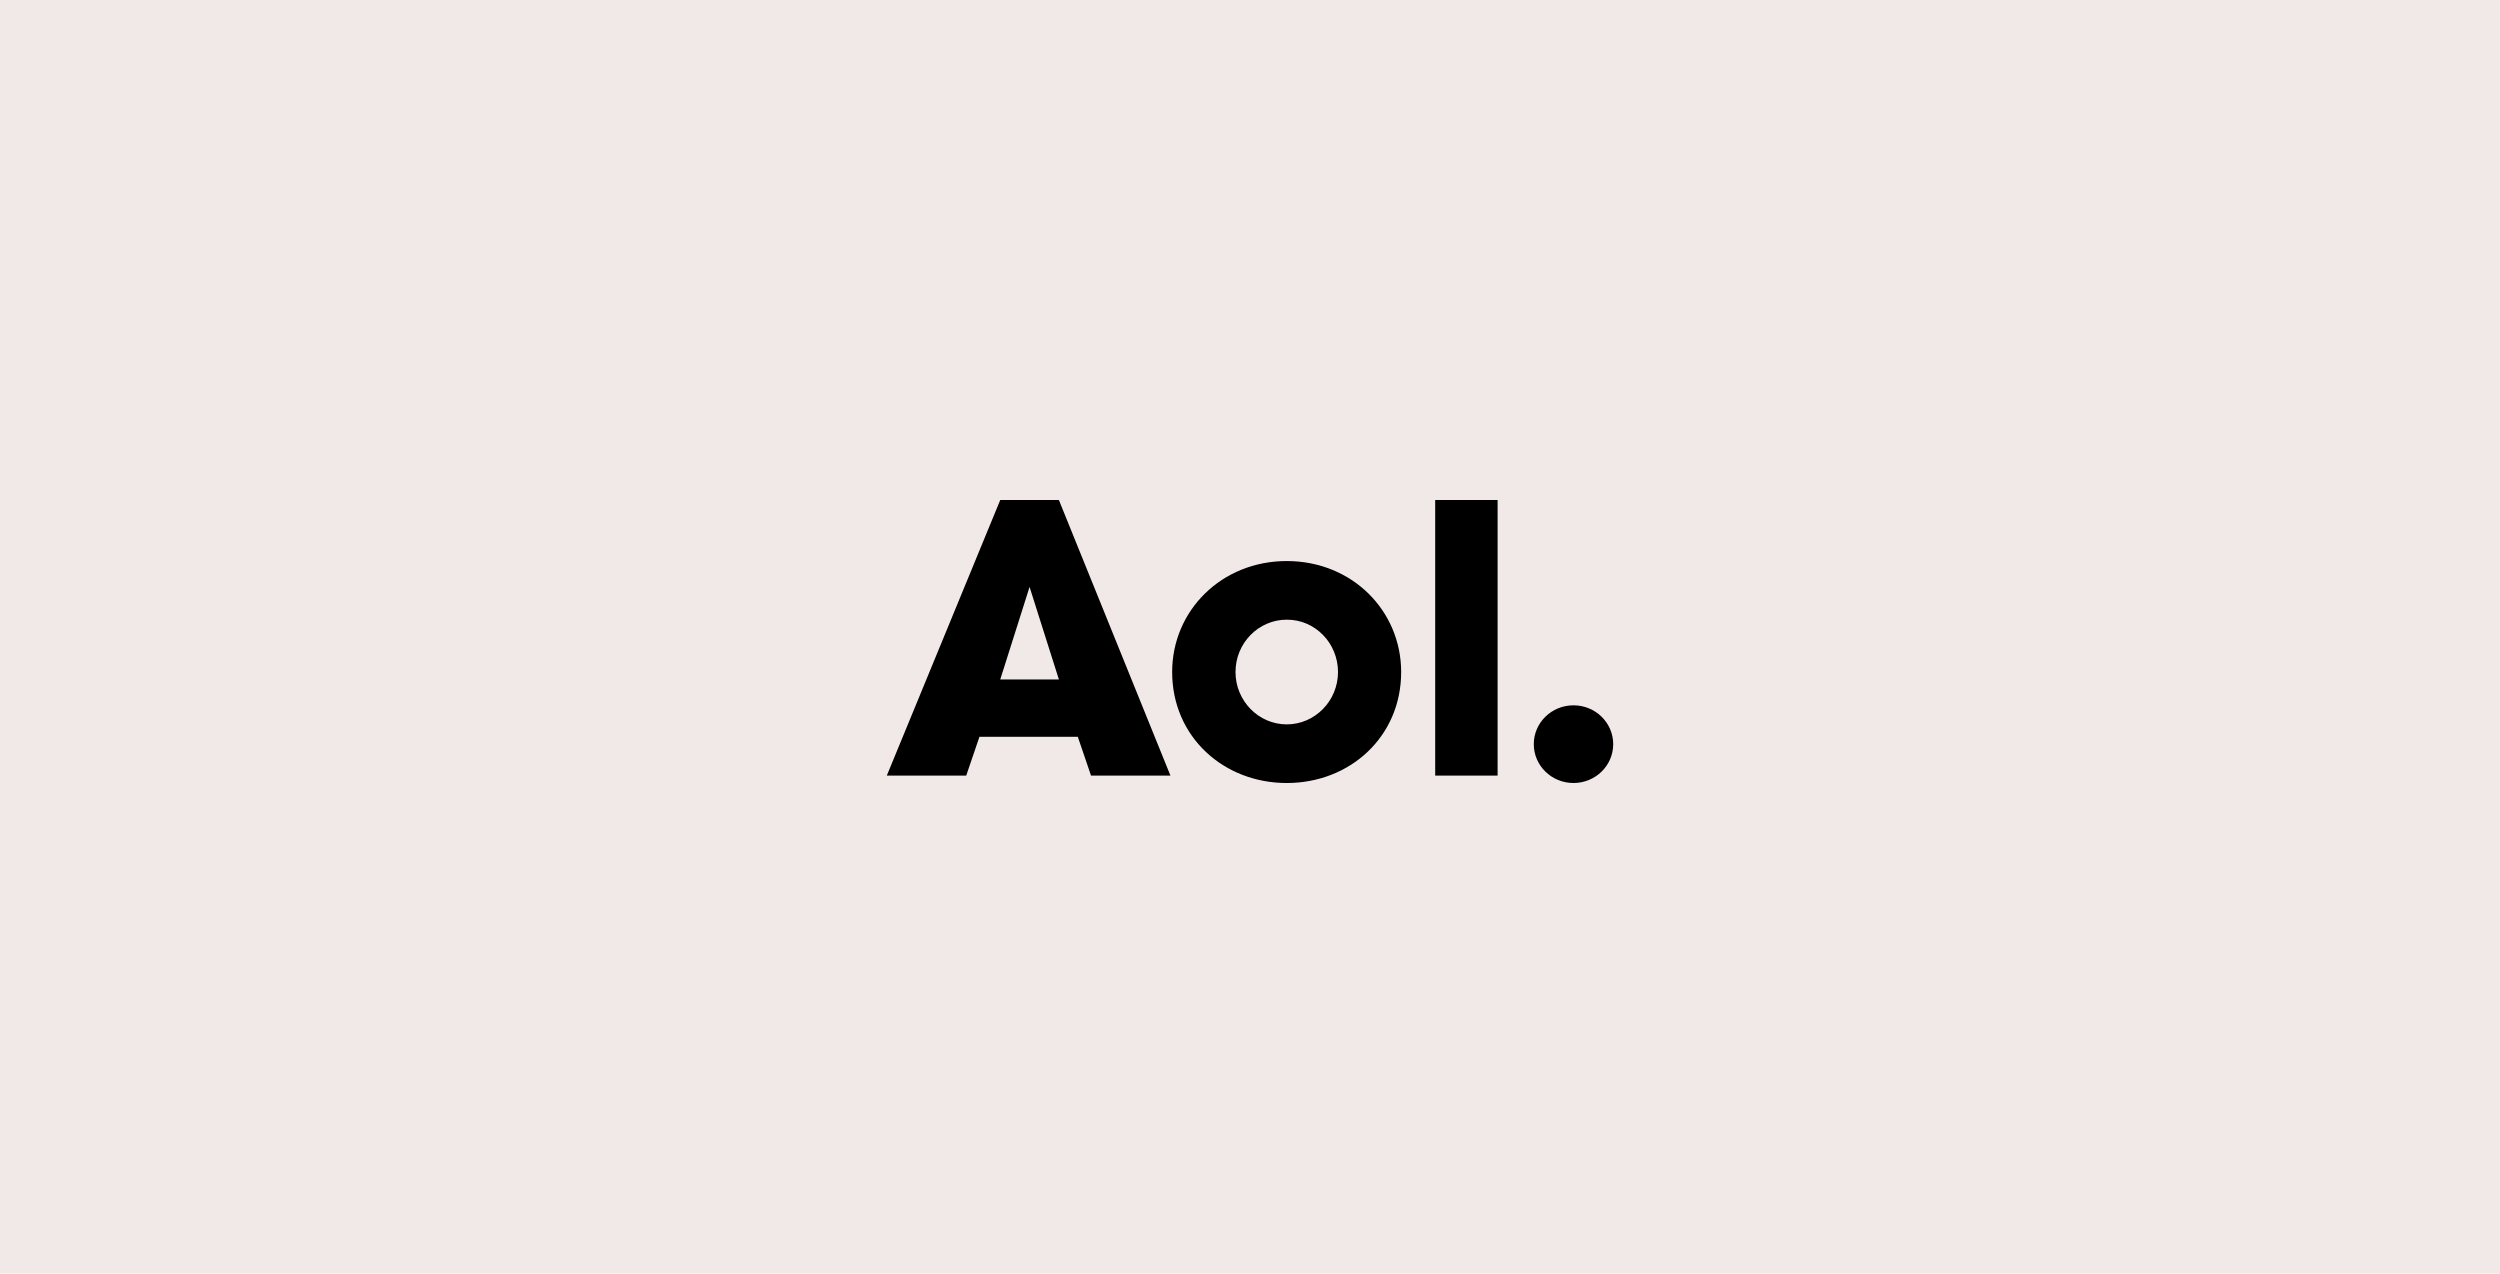 <?xml version="1.0" encoding="UTF-8"?> <svg xmlns="http://www.w3.org/2000/svg" width="265" height="135" viewBox="0 0 265 135" fill="none"><rect width="265" height="135" fill="#F1E9E7"></rect><path d="M106.027 53L94 82.216H102.419L103.822 78.098H114.246L115.649 82.216H124.068L112.241 53H106.027ZM152.131 53V82.216H158.746V53H152.131ZM136.396 59.471C129.48 59.471 124.248 64.725 124.248 71.235C124.248 78.098 129.701 83 136.396 83C143.091 83 148.523 78.098 148.523 71.235C148.523 64.725 143.311 59.471 136.396 59.471ZM109.134 62.216L112.241 72.02H106.027L109.134 62.216ZM136.396 65.686C139.383 65.667 141.828 68.157 141.828 71.235C141.828 74.294 139.383 76.784 136.396 76.784C133.409 76.784 130.964 74.294 130.964 71.235C130.964 68.157 133.409 65.686 136.396 65.686ZM166.79 74.764C164.465 74.764 162.581 76.607 162.581 78.882C162.581 81.156 164.465 82.999 166.79 82.999C169.116 82.999 171 81.156 171 78.882C171 76.607 169.116 74.764 166.79 74.764Z" fill="black"></path></svg> 
